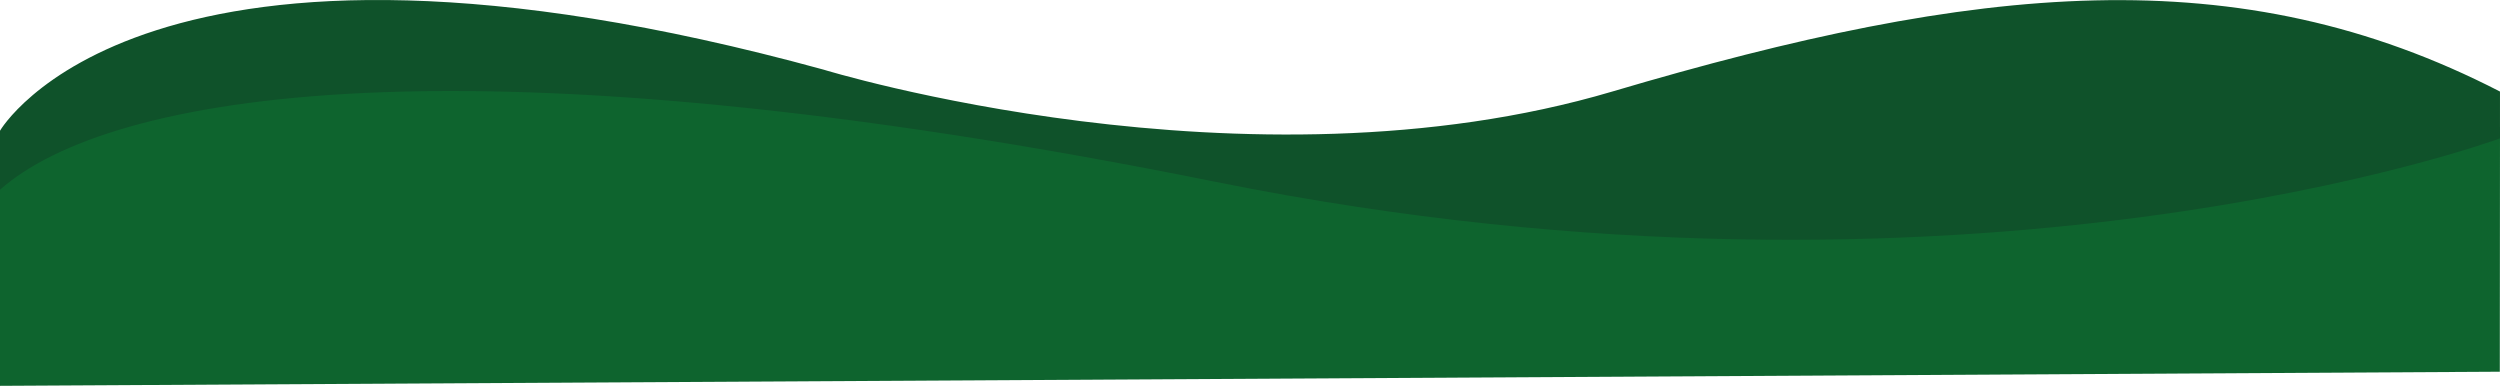 <?xml version="1.0" encoding="UTF-8"?>
<svg id="Capa_2" data-name="Capa 2" xmlns="http://www.w3.org/2000/svg" viewBox="0 0 841.89 129.932">
  <path d="M0,61.172S36.569,3.612,299.025,38.465c0,0,108.256,15.842,124.627,21.651,16.37,5.809,243.972,43.831,418.239-17.427l-.068,82.488L0,129.932V61.172Z" fill="#0e642e"/>
  <path d="M0,44.03S48.062-39.406,277.283,23.435c0,0,142.603,43.831,265.664,7.393,123.061-36.437,210.735-45.415,298.938,0v15.776s-178.385,65.878-432.43,14.654C155.411,10.035,36.311,31.686,0,63.899v-19.869Z" fill="#0f522a"/>
</svg>